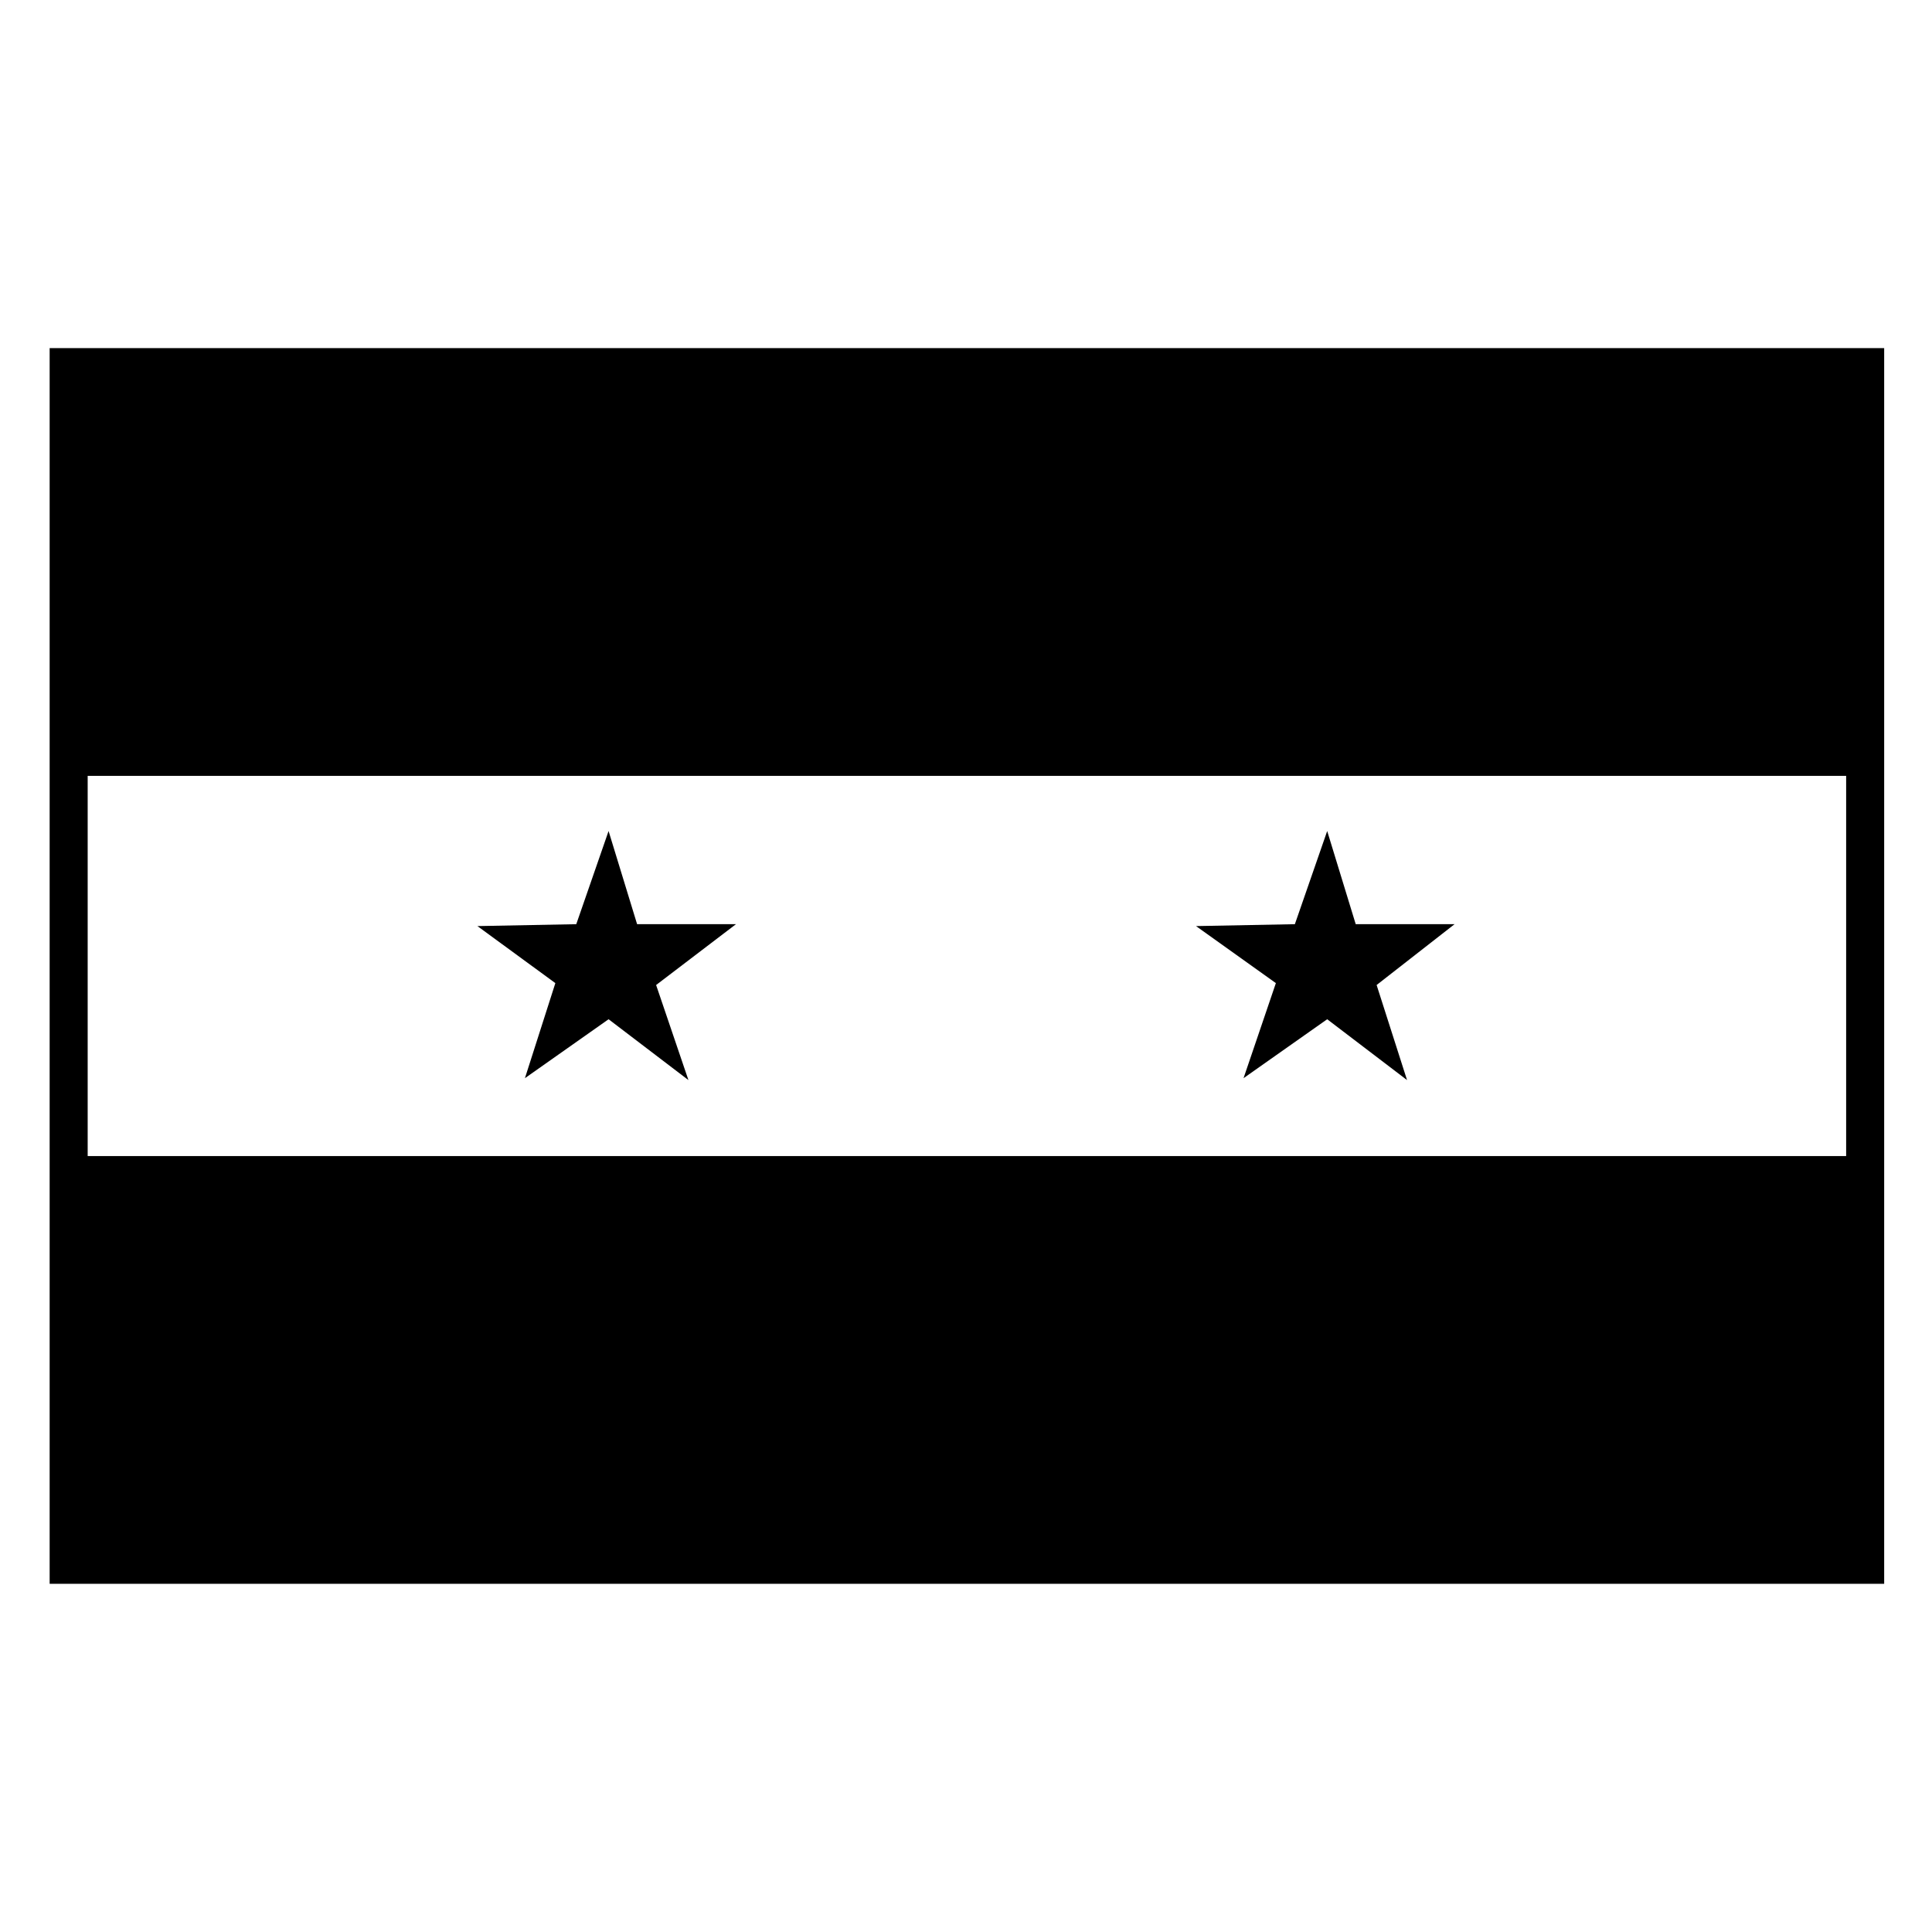 <?xml version="1.0" encoding="UTF-8"?>
<!-- Uploaded to: ICON Repo, www.iconrepo.com, Generator: ICON Repo Mixer Tools -->
<svg width="800px" height="800px" version="1.1" viewBox="144 144 512 512" xmlns="http://www.w3.org/2000/svg">
 <path transform="matrix(5.038 0 0 5.038 148.09 148.09)" d="m2.8 18.5h94.5v63h-94.5z" fill="none" stroke="#000000" stroke-miterlimit="10" stroke-width="2"/>
 <path transform="matrix(5.038 0 0 5.038 148.09 148.09)" d="m2.8 18.5h94.5v21h-94.5z" stroke="#000000" stroke-miterlimit="10"/>
 <path transform="matrix(5.038 0 0 5.038 148.09 148.09)" d="m2.8 60.5h94.5v21h-94.5z" stroke="#000000" stroke-miterlimit="10"/>
 <path d="m326.44 430.23-21.16-16.121-22.168 15.617 8.062-25.191-20.656-15.113 26.199-0.504 8.562-24.688 7.559 24.688h26.199l-21.16 16.121z"/>
 <path d="m516.88 430.23-21.16-16.121-22.168 15.617 8.566-25.191-21.16-15.113 26.195-0.504 8.566-24.688 7.559 24.688h26.195l-20.656 16.121z"/>
</svg>